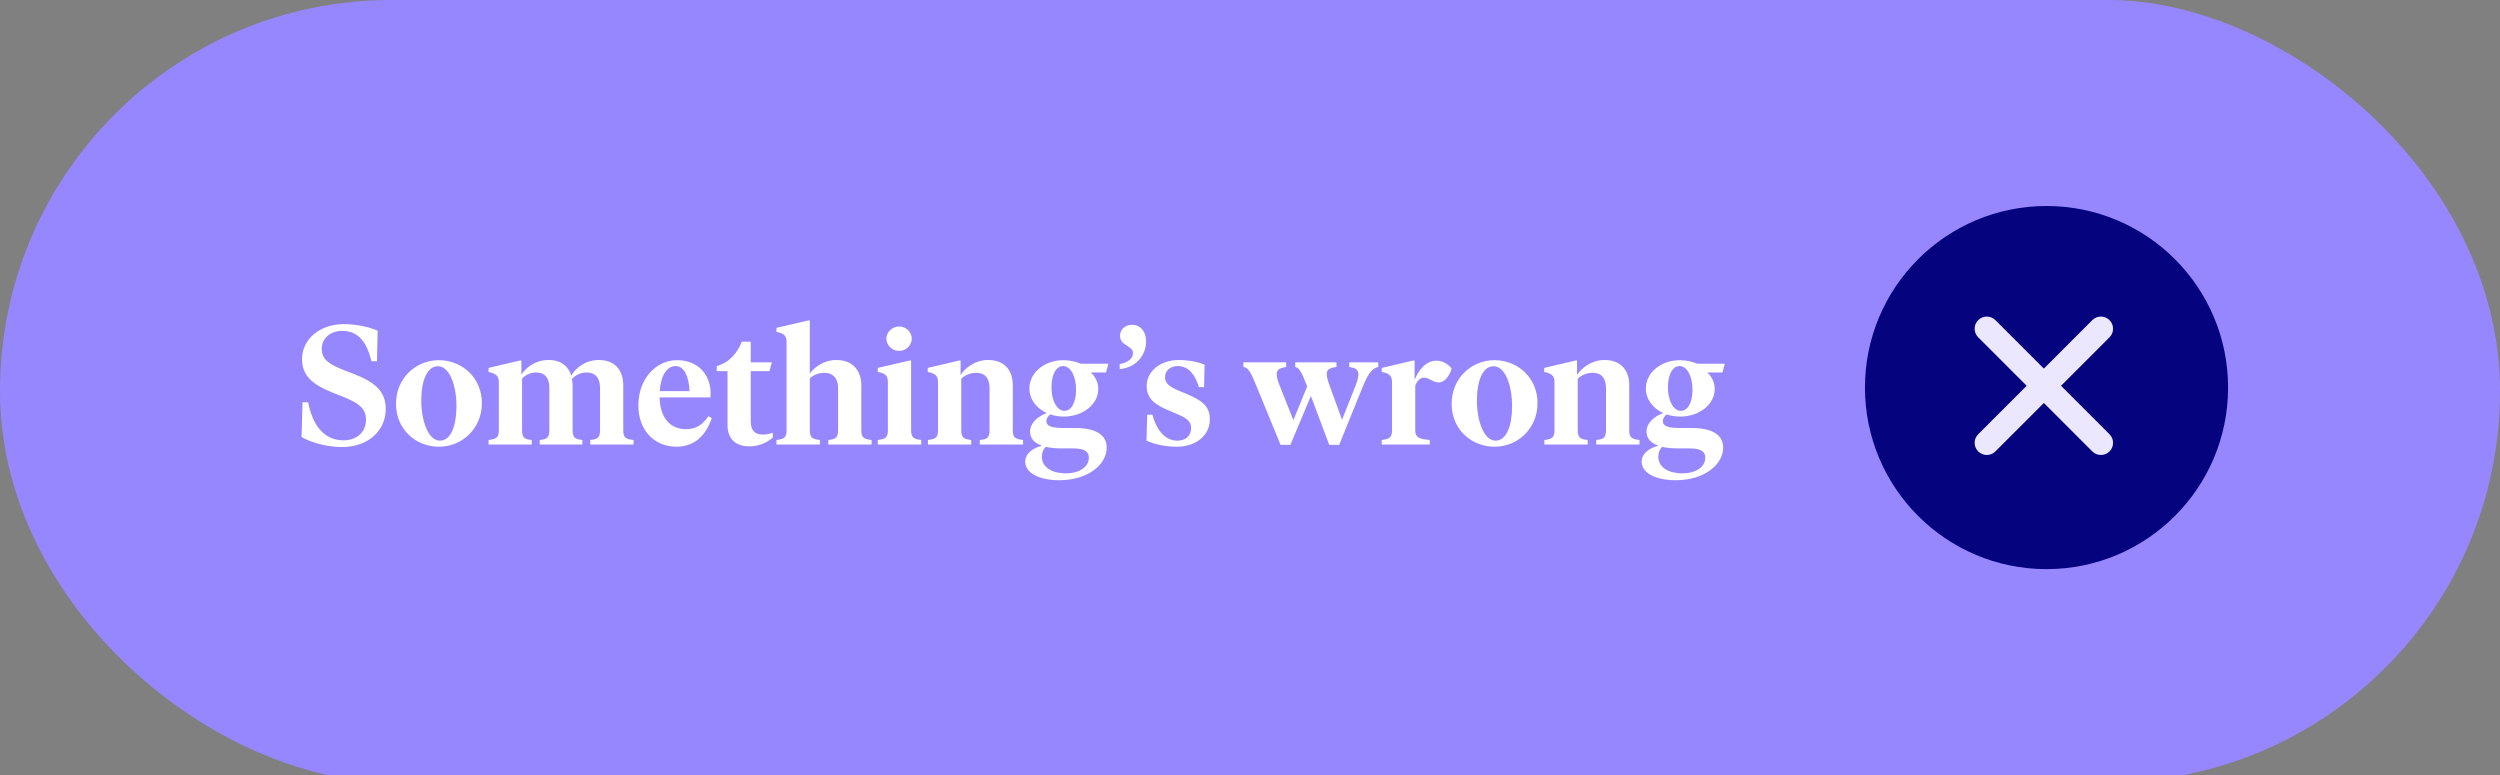 <svg xmlns="http://www.w3.org/2000/svg" width="358" height="111" viewBox="0 0 358 111" fill="none"><rect x="0" y="0" width="358" height="111" fill="#808080" stroke="none"/><rect width="112" height="358" rx="56" transform="matrix(-4.41673e-08 -1 -1 4.41673e-08 358 112)" fill="#9687FF"></rect><path d="M48.992 64.018C52.681 64.018 55.237 61.703 55.237 58.569C55.237 56.133 53.839 54.783 50.632 53.529L49.474 53.096C47.184 52.203 46.075 51.528 46.075 49.937C46.075 48.49 47.256 47.381 49.016 47.381C51.283 47.381 52.537 48.972 53.188 51.721L53.983 51.721L54.08 47.357C53.115 46.947 51.428 46.417 49.209 46.417C45.882 46.417 43.254 48.514 43.254 51.432C43.254 53.795 44.725 55.048 47.642 56.23L48.751 56.664C50.873 57.508 52.416 58.231 52.416 60.064C52.416 61.848 51.138 63.053 49.185 63.053C46.195 63.053 44.725 60.618 44.122 57.604L43.326 57.604L43.181 62.571C44.242 63.222 46.557 64.018 48.992 64.018ZM62.856 63.97C66.136 63.97 69.005 61.414 69.005 57.725C69.005 54.06 66.136 51.577 62.856 51.577C59.553 51.577 56.708 54.156 56.708 57.821C56.708 61.51 59.553 63.97 62.856 63.97ZM63.001 63.102C61.313 63.102 60.325 60.232 60.325 57.363C60.325 54.542 61.145 52.444 62.712 52.444C64.303 52.444 65.364 55 65.364 58.183C65.364 61.004 64.544 63.102 63.001 63.102ZM90.361 62.957C89.541 62.837 89.252 62.571 89.252 61.607L89.252 55.217C89.252 53.433 88.432 51.552 85.732 51.552C83.755 51.552 82.38 52.782 81.802 53.795C81.416 52.541 80.451 51.552 78.547 51.552C76.666 51.552 75.291 52.661 74.665 53.65L74.665 51.625L74.472 51.625L69.963 52.686L69.963 53.264C71.12 53.529 71.434 53.867 71.434 54.783L71.434 61.607C71.434 62.571 71.12 62.837 70.276 62.957L69.963 63.005L69.963 63.656L76.159 63.656L76.135 63.005L75.798 62.957C75.05 62.861 74.761 62.571 74.761 61.607L74.761 54.205C75.267 53.698 75.967 53.337 76.786 53.337C78.04 53.337 78.667 54.156 78.667 55.531L78.667 61.607C78.667 62.571 78.378 62.837 77.63 62.957L77.293 63.005L77.293 63.656L83.393 63.656L83.393 63.005L83.055 62.957C82.308 62.837 81.995 62.571 81.995 61.607L81.995 55.217C81.995 54.904 81.97 54.59 81.898 54.277C82.404 53.722 83.152 53.337 84.02 53.337C85.274 53.337 85.925 54.156 85.925 55.531L85.925 61.607C85.925 62.571 85.635 62.837 84.888 62.957L84.526 63.005L84.526 63.656L90.723 63.656L90.723 63.005L90.361 62.957ZM101.446 59.606C100.578 60.859 99.661 61.462 98.215 61.462C96.262 61.462 94.526 60.16 94.453 56.905L101.735 56.905C101.759 56.664 101.759 56.471 101.759 56.278C101.759 53.964 100.24 51.577 96.937 51.577C94.043 51.577 91.415 54.132 91.415 58.062C91.415 61.607 93.682 63.97 96.888 63.97C99.131 63.97 100.963 62.716 101.928 59.871L101.446 59.606ZM96.744 52.42C97.974 52.42 98.649 53.891 98.745 56.013L94.477 56.013C94.622 53.722 95.538 52.42 96.744 52.42ZM107.316 63.922C108.594 63.922 109.848 63.415 110.668 62.644L110.668 61.968C110.21 62.137 109.728 62.234 109.245 62.234C108.112 62.234 107.509 61.655 107.509 60.377L107.509 53.144L110.186 53.144L110.523 51.89L107.509 51.89L107.509 48.924L106.231 48.924C105.605 50.516 104.471 51.914 102.639 52.42L102.639 53.144L104.182 53.144L104.182 60.883C104.182 62.909 105.412 63.922 107.316 63.922ZM124.475 62.957C123.656 62.837 123.342 62.571 123.342 61.607L123.342 55.169C123.342 53.409 122.402 51.552 119.75 51.552C117.99 51.552 116.663 52.565 115.964 53.481L115.964 45.886L115.771 45.886L111.19 46.947L111.19 47.526C112.323 47.743 112.637 48.105 112.637 49.021L112.637 61.607C112.637 62.571 112.323 62.837 111.504 62.957L111.19 63.005L111.19 63.656L117.411 63.656L117.411 63.005L117.073 62.957C116.278 62.837 115.964 62.571 115.964 61.607L115.964 54.181C116.47 53.698 117.218 53.385 118.038 53.385C119.34 53.385 120.015 54.229 120.015 55.627L120.015 61.607C120.015 62.571 119.701 62.861 118.954 62.957L118.616 63.005L118.616 63.656L124.813 63.656L124.813 63.005L124.475 62.957ZM128.759 50.25C129.772 50.25 130.567 49.431 130.567 48.49C130.567 47.574 129.772 46.754 128.759 46.754C127.746 46.754 126.927 47.574 126.927 48.49C126.927 49.431 127.746 50.25 128.759 50.25ZM125.697 63.656L131.918 63.656L131.918 63.005L131.604 62.957C130.808 62.837 130.471 62.571 130.471 61.607L130.471 51.625L130.278 51.625L125.697 52.686L125.697 53.264C126.854 53.481 127.144 53.819 127.144 54.759L127.144 61.607C127.144 62.571 126.83 62.837 126.01 62.957L125.697 63.005L125.697 63.656ZM146.164 62.957C145.345 62.837 145.031 62.571 145.031 61.607L145.031 55.121C145.031 53.385 144.139 51.552 141.487 51.552C139.606 51.552 138.208 52.71 137.557 53.698L137.557 51.625L137.364 51.625L132.855 52.686L132.855 53.264C134.012 53.505 134.326 53.843 134.326 54.759L134.326 61.607C134.326 62.571 134.012 62.837 133.192 62.957L132.879 63.005L132.879 63.656L139.076 63.656L139.076 63.005L138.738 62.957C137.991 62.861 137.653 62.571 137.653 61.607L137.653 54.229C138.183 53.722 138.955 53.385 139.775 53.385C141.077 53.385 141.704 54.181 141.704 55.579L141.704 61.607C141.704 62.571 141.39 62.861 140.667 62.957L140.305 63.005L140.305 63.656L146.502 63.656L146.502 63.005L146.164 62.957ZM153.995 61.293L152.475 61.293C150.764 61.293 149.847 61.1 149.847 60.305C149.847 59.895 150.088 59.581 150.402 59.34C151.005 59.557 151.656 59.654 152.331 59.654C155.055 59.654 157.274 57.918 157.274 55.7C157.274 54.735 156.84 53.939 156.213 53.337L158.383 53.337L158.72 52.083L154.79 52.083C154.067 51.794 153.175 51.577 152.283 51.577C149.606 51.577 147.412 53.337 147.412 55.627C147.412 57.194 148.425 58.472 149.896 59.147C148.569 59.654 147.509 60.57 147.509 61.8C147.509 62.788 148.135 63.463 149.22 63.825C147.943 64.138 146.809 64.934 146.809 66.116C146.809 67.731 148.835 68.768 151.68 68.768C155.803 68.768 158.479 66.525 158.479 64.09C158.479 62.427 157.153 61.293 153.995 61.293ZM152.234 52.42C153.319 52.42 154.091 53.891 154.091 55.796C154.091 57.604 153.44 58.834 152.427 58.834C151.366 58.834 150.571 57.387 150.571 55.458C150.571 53.698 151.198 52.42 152.234 52.42ZM152.668 67.779C150.426 67.779 149.196 66.791 149.196 65.392C149.196 64.79 149.413 64.283 149.751 63.994C150.402 64.138 151.173 64.211 152.041 64.211L153.657 64.211C155.369 64.211 155.923 64.693 155.923 65.561C155.923 66.815 154.621 67.779 152.668 67.779ZM160.338 52.854C162.87 52.613 164.123 50.684 164.123 48.9C164.123 47.526 163.376 46.513 162.074 46.513C161.109 46.513 160.386 47.212 160.386 48.08C160.386 49.575 162.243 49.431 162.243 50.564C162.243 51.359 161.519 51.938 160.338 52.131L160.338 52.854ZM168.519 63.97C171.316 63.97 173.245 62.306 173.245 60.064C173.269 58.183 172.16 57.339 169.773 56.35L168.953 56.013C167.386 55.362 166.832 54.88 166.832 54.012C166.832 53.12 167.531 52.42 168.64 52.42C170.328 52.42 171.22 53.867 171.678 55.434L172.425 55.434L172.498 52.227C171.726 51.89 170.352 51.552 168.809 51.552C166.156 51.552 164.203 53.168 164.203 55.266C164.203 57.146 165.433 57.966 167.434 58.81L168.23 59.148C169.797 59.798 170.569 60.233 170.569 61.293C170.569 62.427 169.773 63.102 168.592 63.102C166.663 63.102 165.53 61.293 165.023 59.389L164.276 59.389L164.179 63.102C165.192 63.56 166.687 63.97 168.519 63.97ZM193.217 51.89L193.217 52.541L193.531 52.613C194.664 52.806 194.784 53.554 194.109 55.241L192.18 60.112L190.348 55.073C189.697 53.337 189.938 52.782 191.023 52.613L191.385 52.541L191.385 51.89L185.478 51.89L185.478 52.541C186.032 52.661 186.394 53.24 187.189 55.338L185.212 60.16L183.187 55.073C182.512 53.337 182.801 52.83 183.838 52.613L184.175 52.541L184.175 51.89L178.051 51.89L178.051 52.541C178.823 52.661 179.16 53.409 180.004 55.483L183.38 63.705L184.778 63.705L187.72 56.712L190.348 63.705L191.771 63.705L195.122 55.434C195.894 53.554 196.424 52.782 197.364 52.541L197.364 51.89L193.217 51.89ZM205.678 51.649C204.087 51.649 203.026 53.216 202.568 54.422L202.568 51.625L202.375 51.625L197.866 52.686L197.866 53.264C199.023 53.481 199.337 53.843 199.337 54.759L199.337 61.607C199.337 62.571 198.999 62.837 198.179 62.957L197.866 63.005L197.866 63.656L204.738 63.656L204.738 63.005L204.328 62.957C203.122 62.812 202.664 62.571 202.664 61.607L202.664 55.193C202.929 54.566 203.339 54.084 203.918 54.084C204.256 54.084 204.497 54.181 204.931 54.422C205.365 54.663 205.678 54.759 206.04 54.759C206.98 54.759 207.679 53.602 207.872 52.782C207.583 52.348 206.763 51.649 205.678 51.649ZM214.023 63.97C217.302 63.97 220.172 61.414 220.172 57.725C220.172 54.06 217.302 51.577 214.023 51.577C210.72 51.577 207.875 54.156 207.875 57.821C207.875 61.51 210.72 63.97 214.023 63.97ZM214.168 63.102C212.48 63.102 211.492 60.233 211.492 57.363C211.492 54.542 212.311 52.444 213.879 52.444C215.47 52.444 216.531 55 216.531 58.183C216.531 61.004 215.711 63.102 214.168 63.102ZM234.439 62.957C233.619 62.837 233.306 62.571 233.306 61.607L233.306 55.121C233.306 53.385 232.414 51.552 229.762 51.552C227.881 51.552 226.482 52.71 225.831 53.698L225.831 51.625L225.639 51.625L221.13 52.686L221.13 53.264C222.287 53.505 222.6 53.843 222.6 54.759L222.6 61.607C222.6 62.571 222.287 62.837 221.467 62.957L221.154 63.005L221.154 63.656L227.35 63.656L227.35 63.005L227.013 62.957C226.265 62.861 225.928 62.571 225.928 61.607L225.928 54.229C226.458 53.722 227.23 53.385 228.05 53.385C229.352 53.385 229.979 54.181 229.979 55.579L229.979 61.607C229.979 62.571 229.665 62.861 228.942 62.957L228.58 63.005L228.58 63.656L234.777 63.656L234.777 63.005L234.439 62.957ZM242.269 61.293L240.75 61.293C239.038 61.293 238.122 61.1 238.122 60.305C238.122 59.895 238.363 59.581 238.677 59.34C239.279 59.557 239.931 59.654 240.606 59.654C243.33 59.654 245.548 57.918 245.548 55.7C245.548 54.735 245.114 53.939 244.488 53.337L246.658 53.337L246.995 52.083L243.065 52.083C242.342 51.794 241.45 51.577 240.557 51.577C237.881 51.577 235.687 53.337 235.687 55.627C235.687 57.194 236.7 58.472 238.17 59.148C236.844 59.654 235.783 60.57 235.783 61.8C235.783 62.788 236.41 63.463 237.495 63.825C236.217 64.138 235.084 64.934 235.084 66.116C235.084 67.731 237.109 68.768 239.955 68.768C244.078 68.768 246.754 66.525 246.754 64.09C246.754 62.427 245.428 61.293 242.269 61.293ZM240.509 52.42C241.594 52.42 242.366 53.891 242.366 55.796C242.366 57.604 241.715 58.834 240.702 58.834C239.641 58.834 238.845 57.387 238.845 55.458C238.845 53.698 239.472 52.42 240.509 52.42ZM240.943 67.779C238.701 67.779 237.471 66.791 237.471 65.392C237.471 64.79 237.688 64.283 238.026 63.994C238.677 64.138 239.448 64.211 240.316 64.211L241.932 64.211C243.644 64.211 244.198 64.693 244.198 65.561C244.198 66.815 242.896 67.779 240.943 67.779Z" fill="white"></path><circle cx="293.062" cy="55.5" r="26" fill="#05047E"></circle><path fill-rule="evenodd" clip-rule="evenodd" d="M299.869 46.093C300.41 45.552 301.288 45.552 301.829 46.093C302.37 46.634 302.37 47.511 301.829 48.053L294.638 55.243L301.829 62.434C302.37 62.975 302.37 63.852 301.829 64.394C301.288 64.935 300.41 64.935 299.869 64.394L292.679 57.203L285.488 64.394C284.947 64.935 284.069 64.935 283.528 64.394C282.987 63.852 282.987 62.975 283.528 62.434L290.719 55.243L283.528 48.053C282.987 47.511 282.987 46.634 283.528 46.093C284.069 45.552 284.947 45.552 285.488 46.093L292.679 53.284L299.869 46.093Z" fill="#EAE7FF"></path><path d="M299.869 46.093L299.618 45.842V45.842L299.869 46.093ZM301.829 48.053L301.577 47.801V47.801L301.829 48.053ZM294.638 55.243L294.387 54.992L294.135 55.243L294.387 55.495L294.638 55.243ZM301.829 64.394L301.577 64.142H301.577L301.829 64.394ZM292.679 57.203L292.93 56.951L292.679 56.7L292.427 56.951L292.679 57.203ZM283.528 64.394L283.78 64.142H283.78L283.528 64.394ZM290.719 55.243L290.97 55.495L291.222 55.243L290.97 54.992L290.719 55.243ZM283.528 48.053L283.277 48.304H283.277L283.528 48.053ZM285.488 46.093L285.237 46.344L285.237 46.344L285.488 46.093ZM292.679 53.284L292.427 53.535L292.679 53.786L292.93 53.535L292.679 53.284ZM302.08 45.842C301.4 45.162 300.298 45.162 299.618 45.842L300.12 46.344C300.523 45.942 301.175 45.942 301.577 46.344L302.08 45.842ZM302.08 48.304C302.76 47.624 302.76 46.522 302.08 45.842L301.577 46.344C301.98 46.747 301.98 47.399 301.577 47.801L302.08 48.304ZM294.889 55.495L302.08 48.304L301.577 47.801L294.387 54.992L294.889 55.495ZM294.387 55.495L301.577 62.685L302.08 62.183L294.889 54.992L294.387 55.495ZM301.577 62.685C301.98 63.088 301.98 63.74 301.577 64.142L302.08 64.645C302.76 63.965 302.76 62.863 302.08 62.183L301.577 62.685ZM301.577 64.142C301.175 64.545 300.523 64.545 300.121 64.142L299.618 64.645C300.298 65.325 301.4 65.325 302.08 64.645L301.577 64.142ZM300.121 64.142L292.93 56.951L292.427 57.454L299.618 64.645L300.121 64.142ZM285.739 64.645L292.93 57.454L292.427 56.951L285.236 64.142L285.739 64.645ZM283.277 64.645C283.957 65.325 285.059 65.325 285.739 64.645L285.236 64.142C284.834 64.545 284.182 64.545 283.78 64.142L283.277 64.645ZM283.277 62.183C282.597 62.863 282.597 63.965 283.277 64.645L283.78 64.142C283.377 63.74 283.377 63.088 283.78 62.685L283.277 62.183ZM290.468 54.992L283.277 62.183L283.78 62.685L290.97 55.495L290.468 54.992ZM290.97 54.992L283.78 47.801L283.277 48.304L290.468 55.495L290.97 54.992ZM283.78 47.801C283.377 47.399 283.377 46.747 283.78 46.344L283.277 45.842C282.597 46.522 282.597 47.624 283.277 48.304L283.78 47.801ZM283.78 46.344C284.182 45.942 284.834 45.942 285.237 46.344L285.739 45.842C285.059 45.162 283.957 45.162 283.277 45.842L283.78 46.344ZM285.237 46.344L292.427 53.535L292.93 53.033L285.739 45.842L285.237 46.344ZM299.618 45.842L292.427 53.033L292.93 53.535L300.12 46.344L299.618 45.842Z" fill="#EAE7FF"></path></svg>